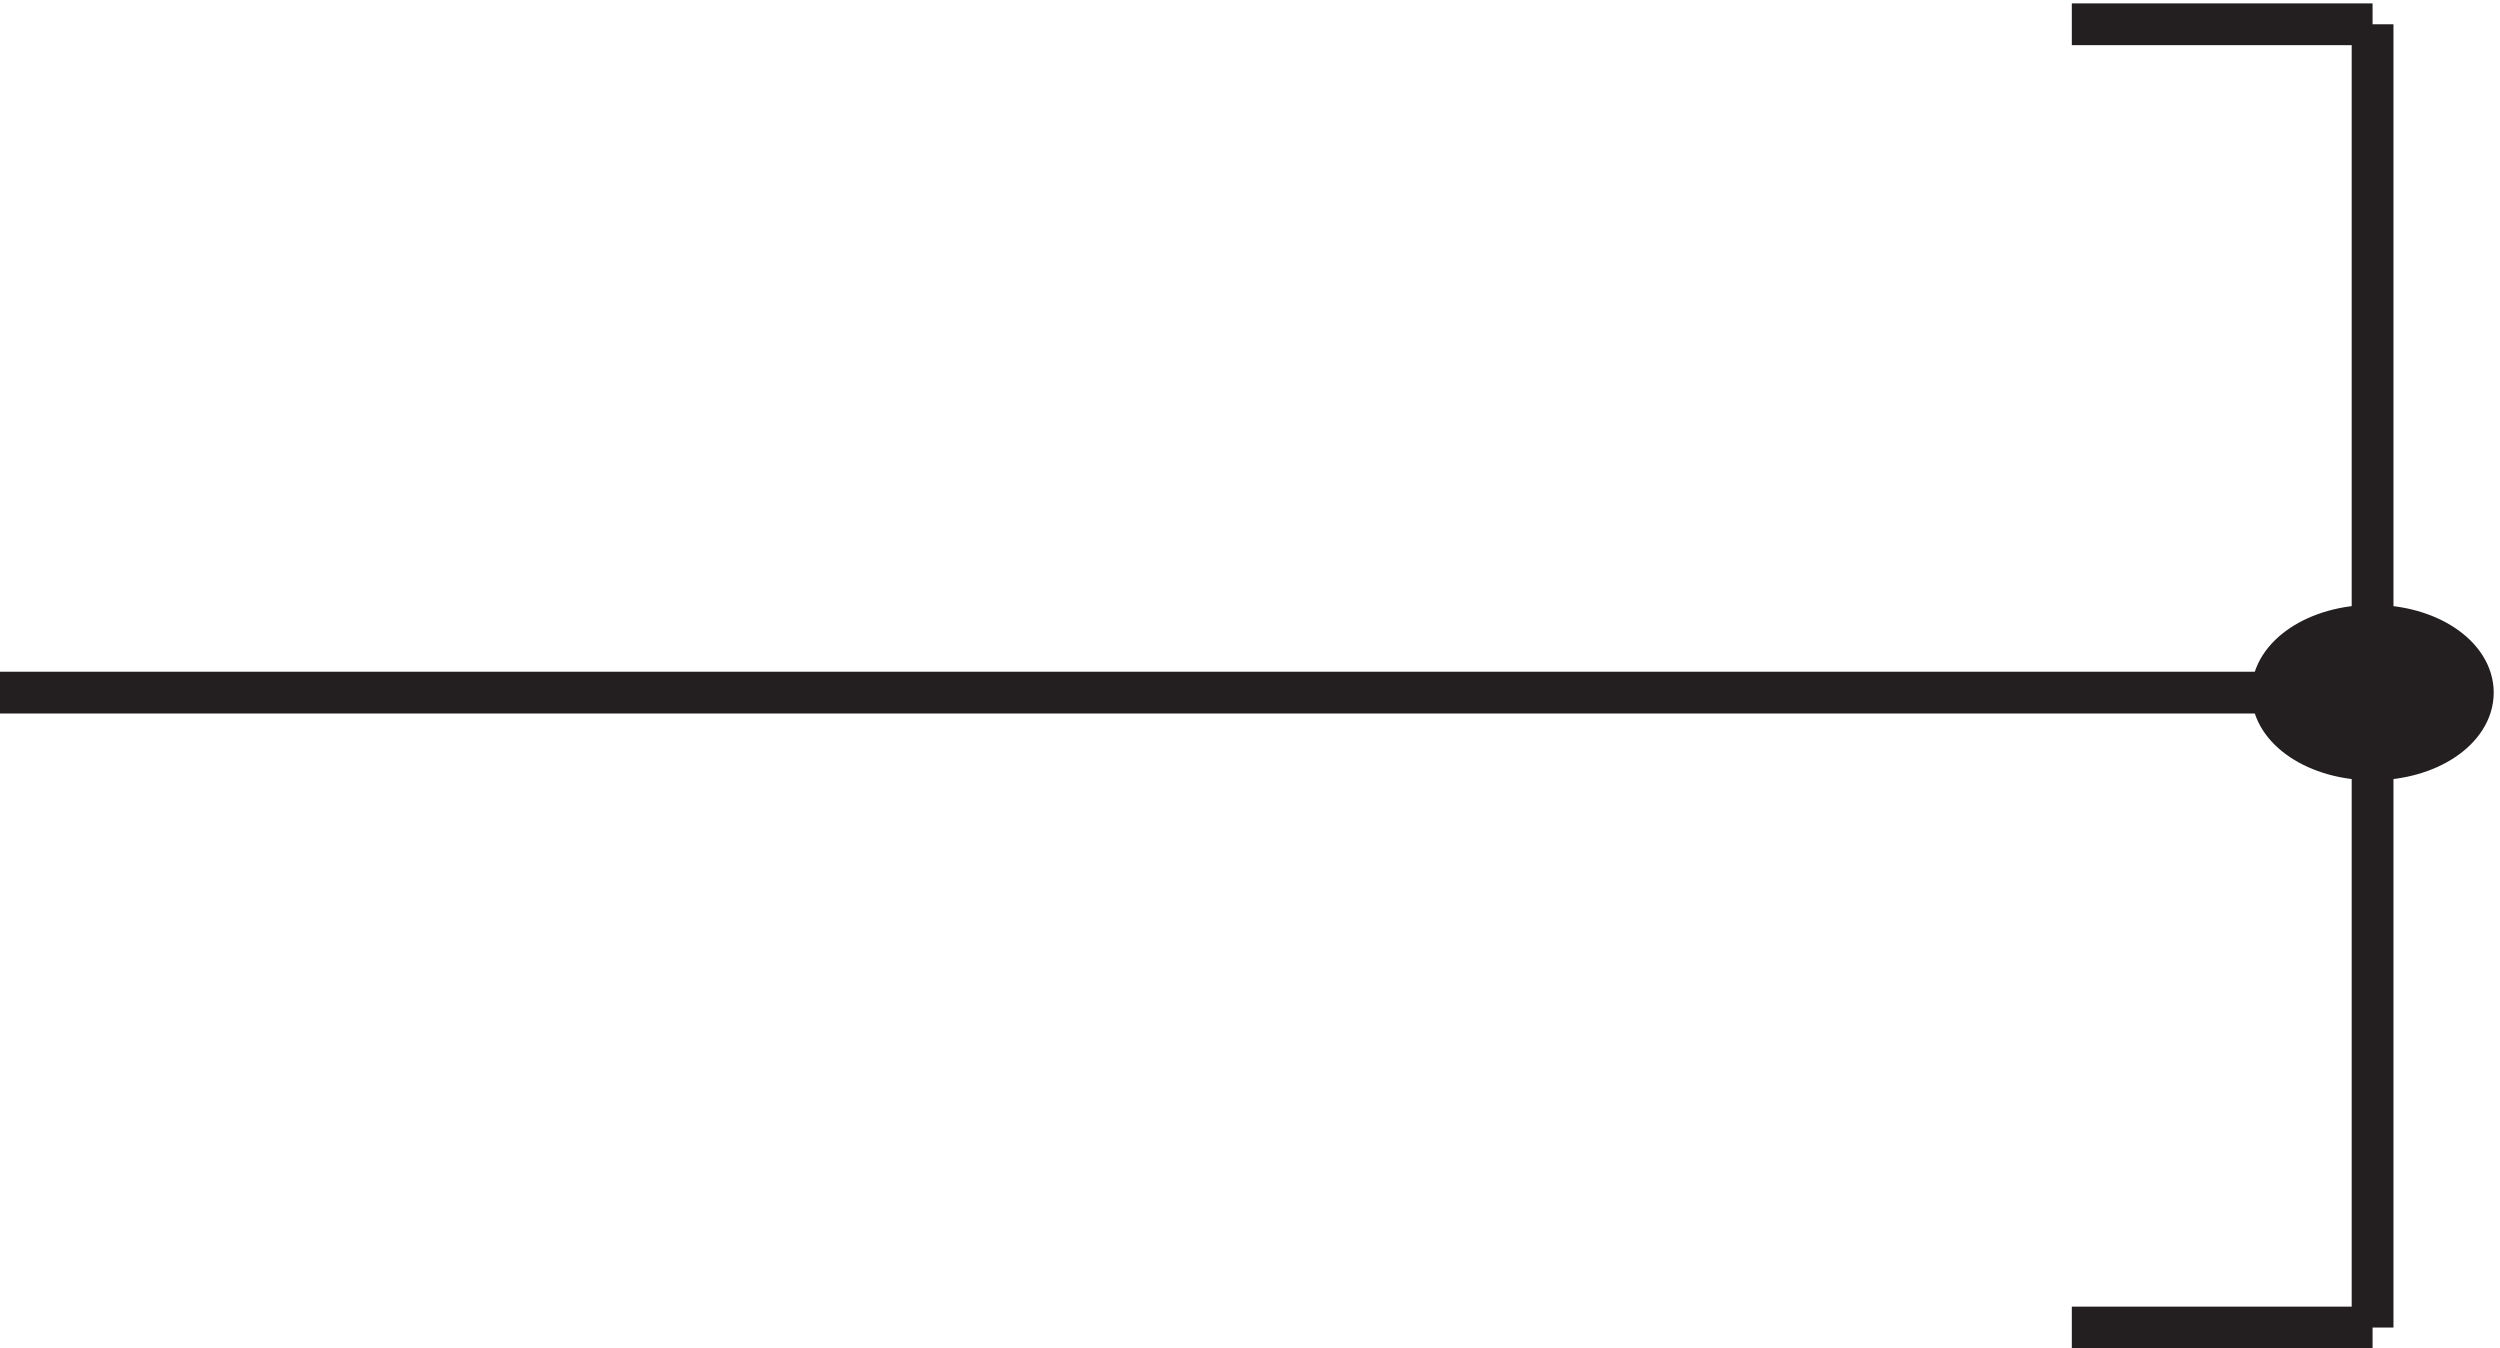 <svg xmlns="http://www.w3.org/2000/svg" xml:space="preserve" width="59.7" height="32.199"><path d="M3.332 117.664h426m0 0v-114m0 126v108m0 0h-54m54-233.996h-54" style="fill:none;stroke:#231f20;stroke-width:7.5;stroke-linecap:butt;stroke-linejoin:miter;stroke-miterlimit:10;stroke-dasharray:none;stroke-opacity:1" transform="matrix(.133 0 0 -.133 -.444 32.189)"/><path d="M447.332 117.668c0-6.629-8.059-12-18-12s-18 5.371-18 12c0 6.625 8.059 12 18 12s18-5.375 18-12" style="fill:#231f20;fill-opacity:1;fill-rule:evenodd;stroke:none" transform="matrix(.133 0 0 -.133 -.444 32.189)"/><path d="M447.332 117.668c0-6.629-8.059-12-18-12s-18 5.371-18 12c0 6.625 8.059 12 18 12s18-5.375 18-12z" style="fill:none;stroke:#231f20;stroke-width:7.5;stroke-linecap:butt;stroke-linejoin:miter;stroke-miterlimit:10;stroke-dasharray:none;stroke-opacity:1" transform="matrix(.133 0 0 -.133 -.444 32.189)"/></svg>

